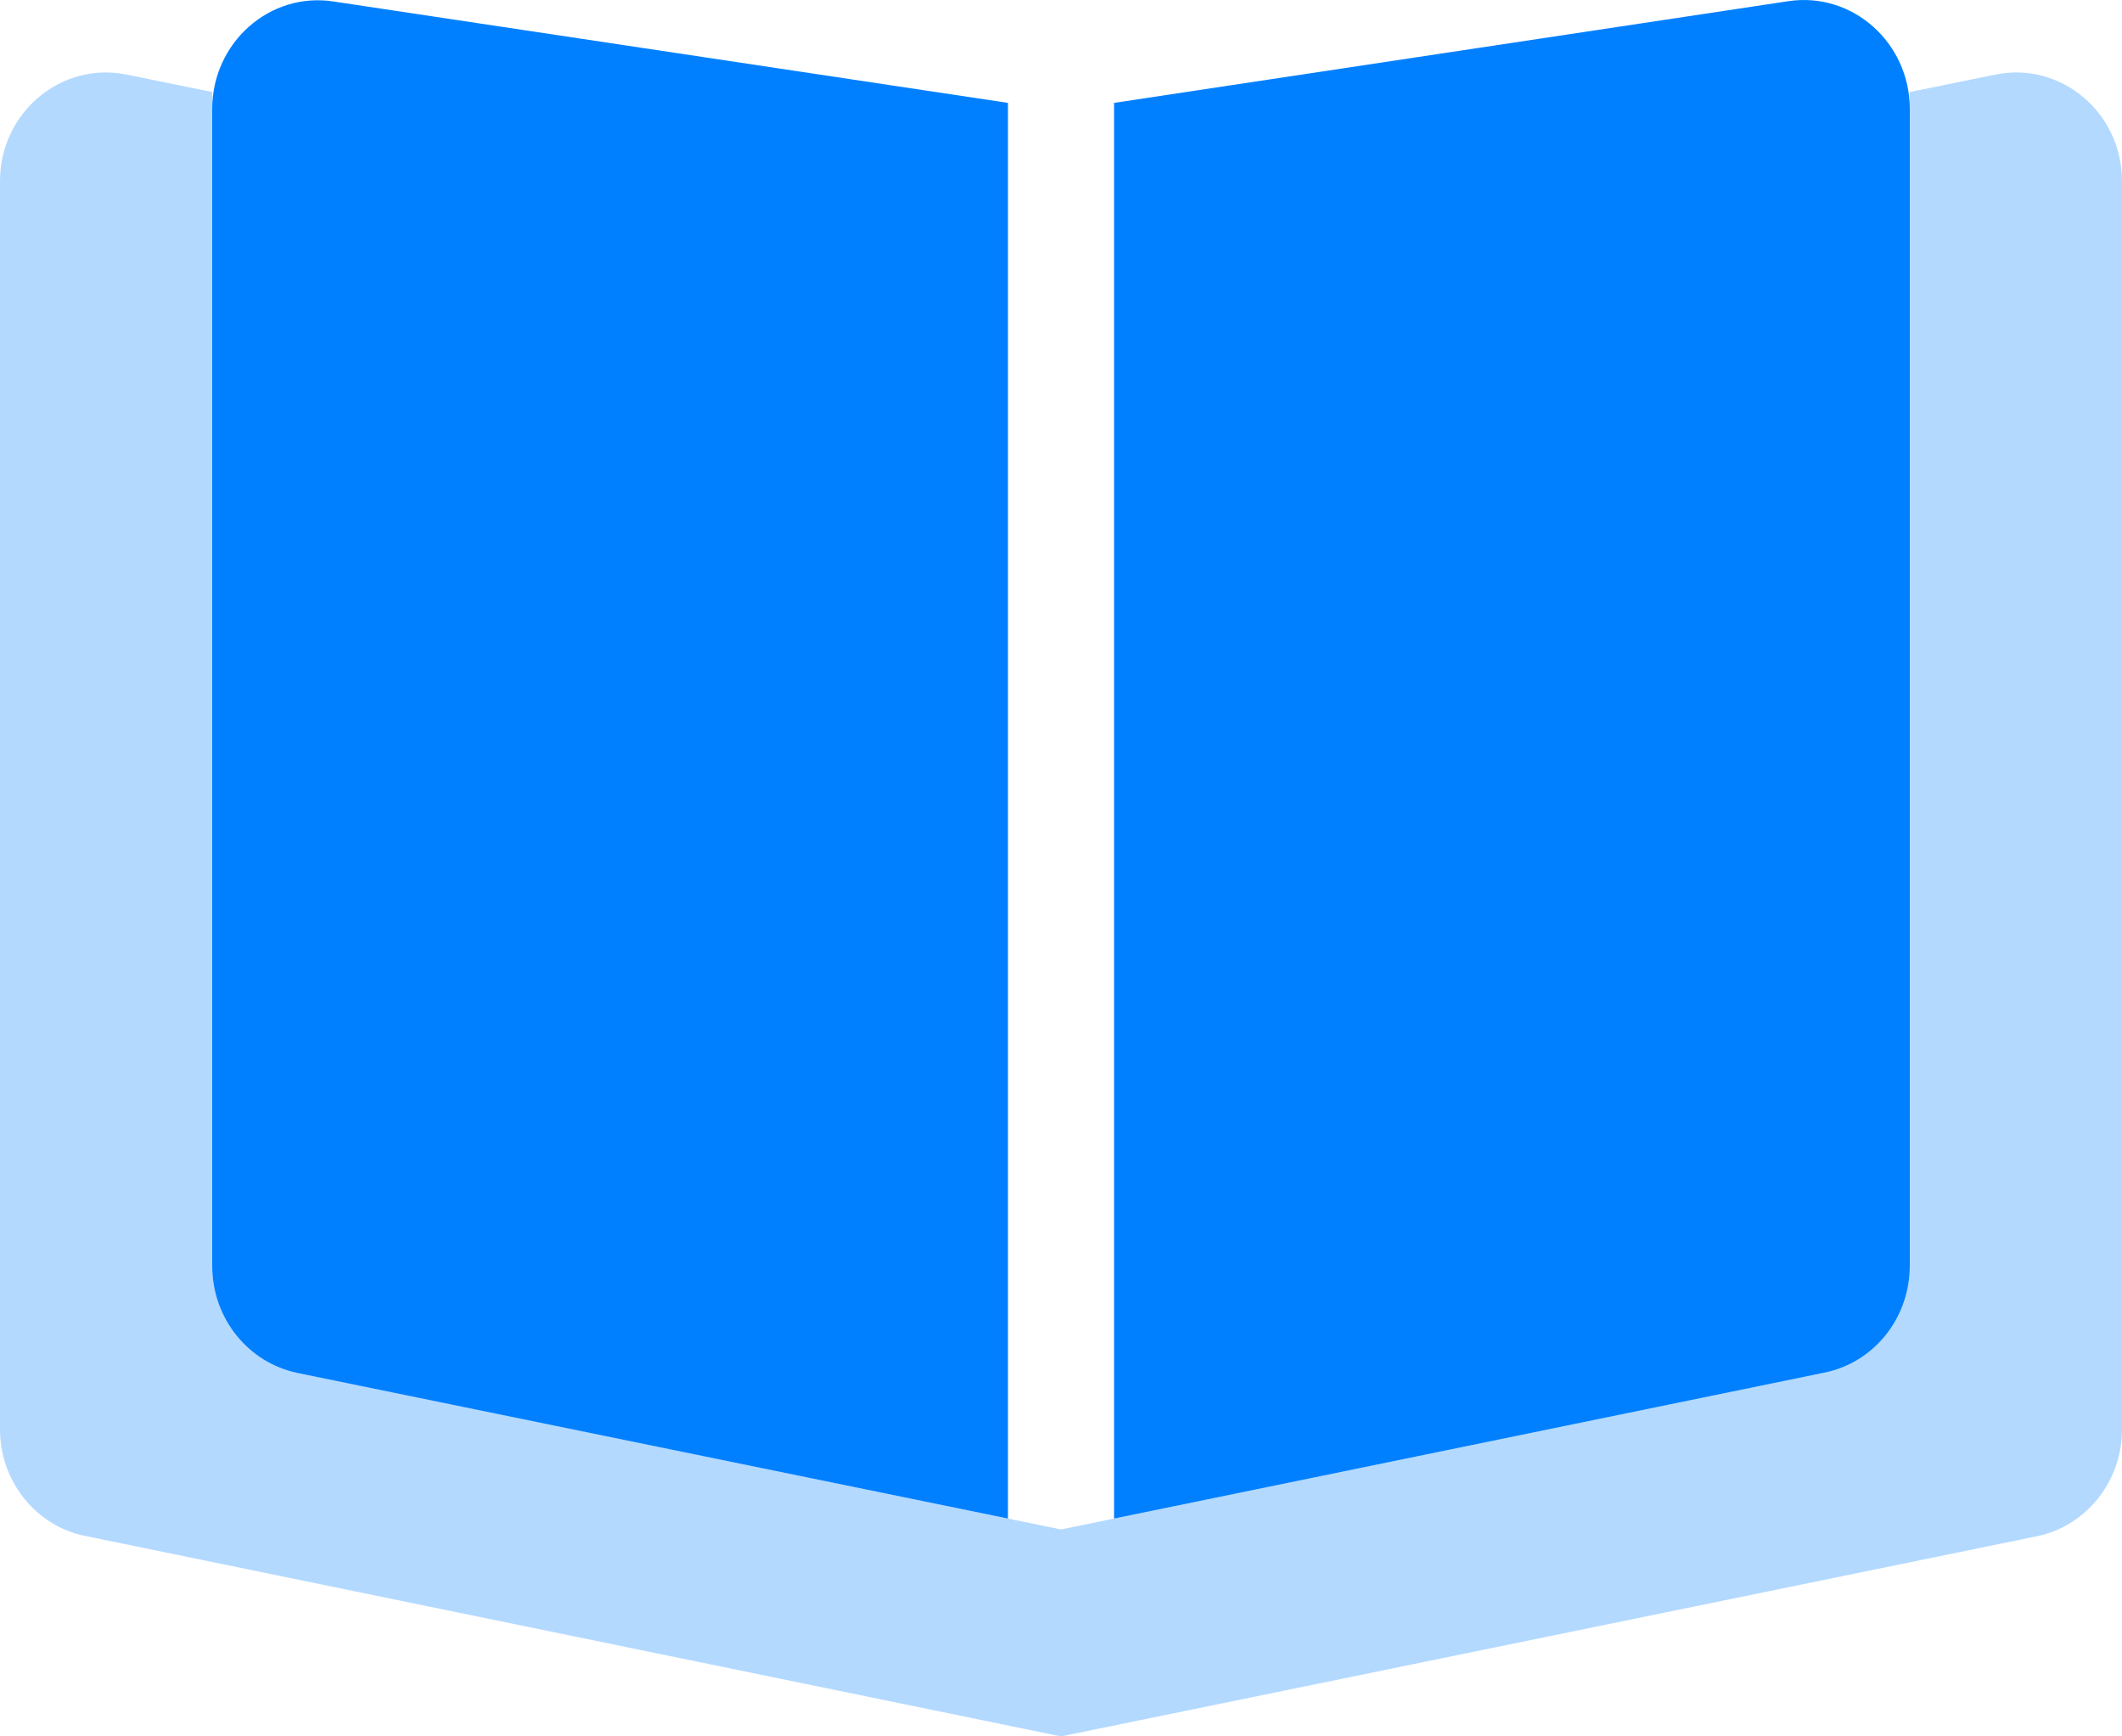 <svg xmlns="http://www.w3.org/2000/svg" width="44" height="36" viewBox="0 0 44 36" fill="none">
  <path d="M4.4 26.249C4.4 27.329 5.143 28.253 6.167 28.465L20.9 31.484V2.133L6.917 0.031C5.59 -0.174 4.4 0.885 4.4 2.26V26.249ZM39.6 2.26C39.6 0.885 38.411 -0.174 37.084 0.024L23.1 2.133V31.484L37.834 28.458C38.865 28.246 39.6 27.322 39.6 26.242V2.26Z" fill="#0080FF"/>
  <path d="M6.167 28.458L22 31.71L37.833 28.458C38.864 28.246 39.6 27.322 39.6 26.242V1.908L41.367 1.548C42.728 1.266 44 2.331 44 3.756V29.636C44 30.715 43.258 31.64 42.233 31.851L22 36L1.767 31.844C0.743 31.64 0 30.708 0 29.636V3.756C0 2.331 1.272 1.266 2.633 1.548L4.4 1.908V26.249C4.4 27.329 5.143 28.253 6.167 28.465V28.458Z" fill="#0080FF" fill-opacity="0.3"/>
</svg>